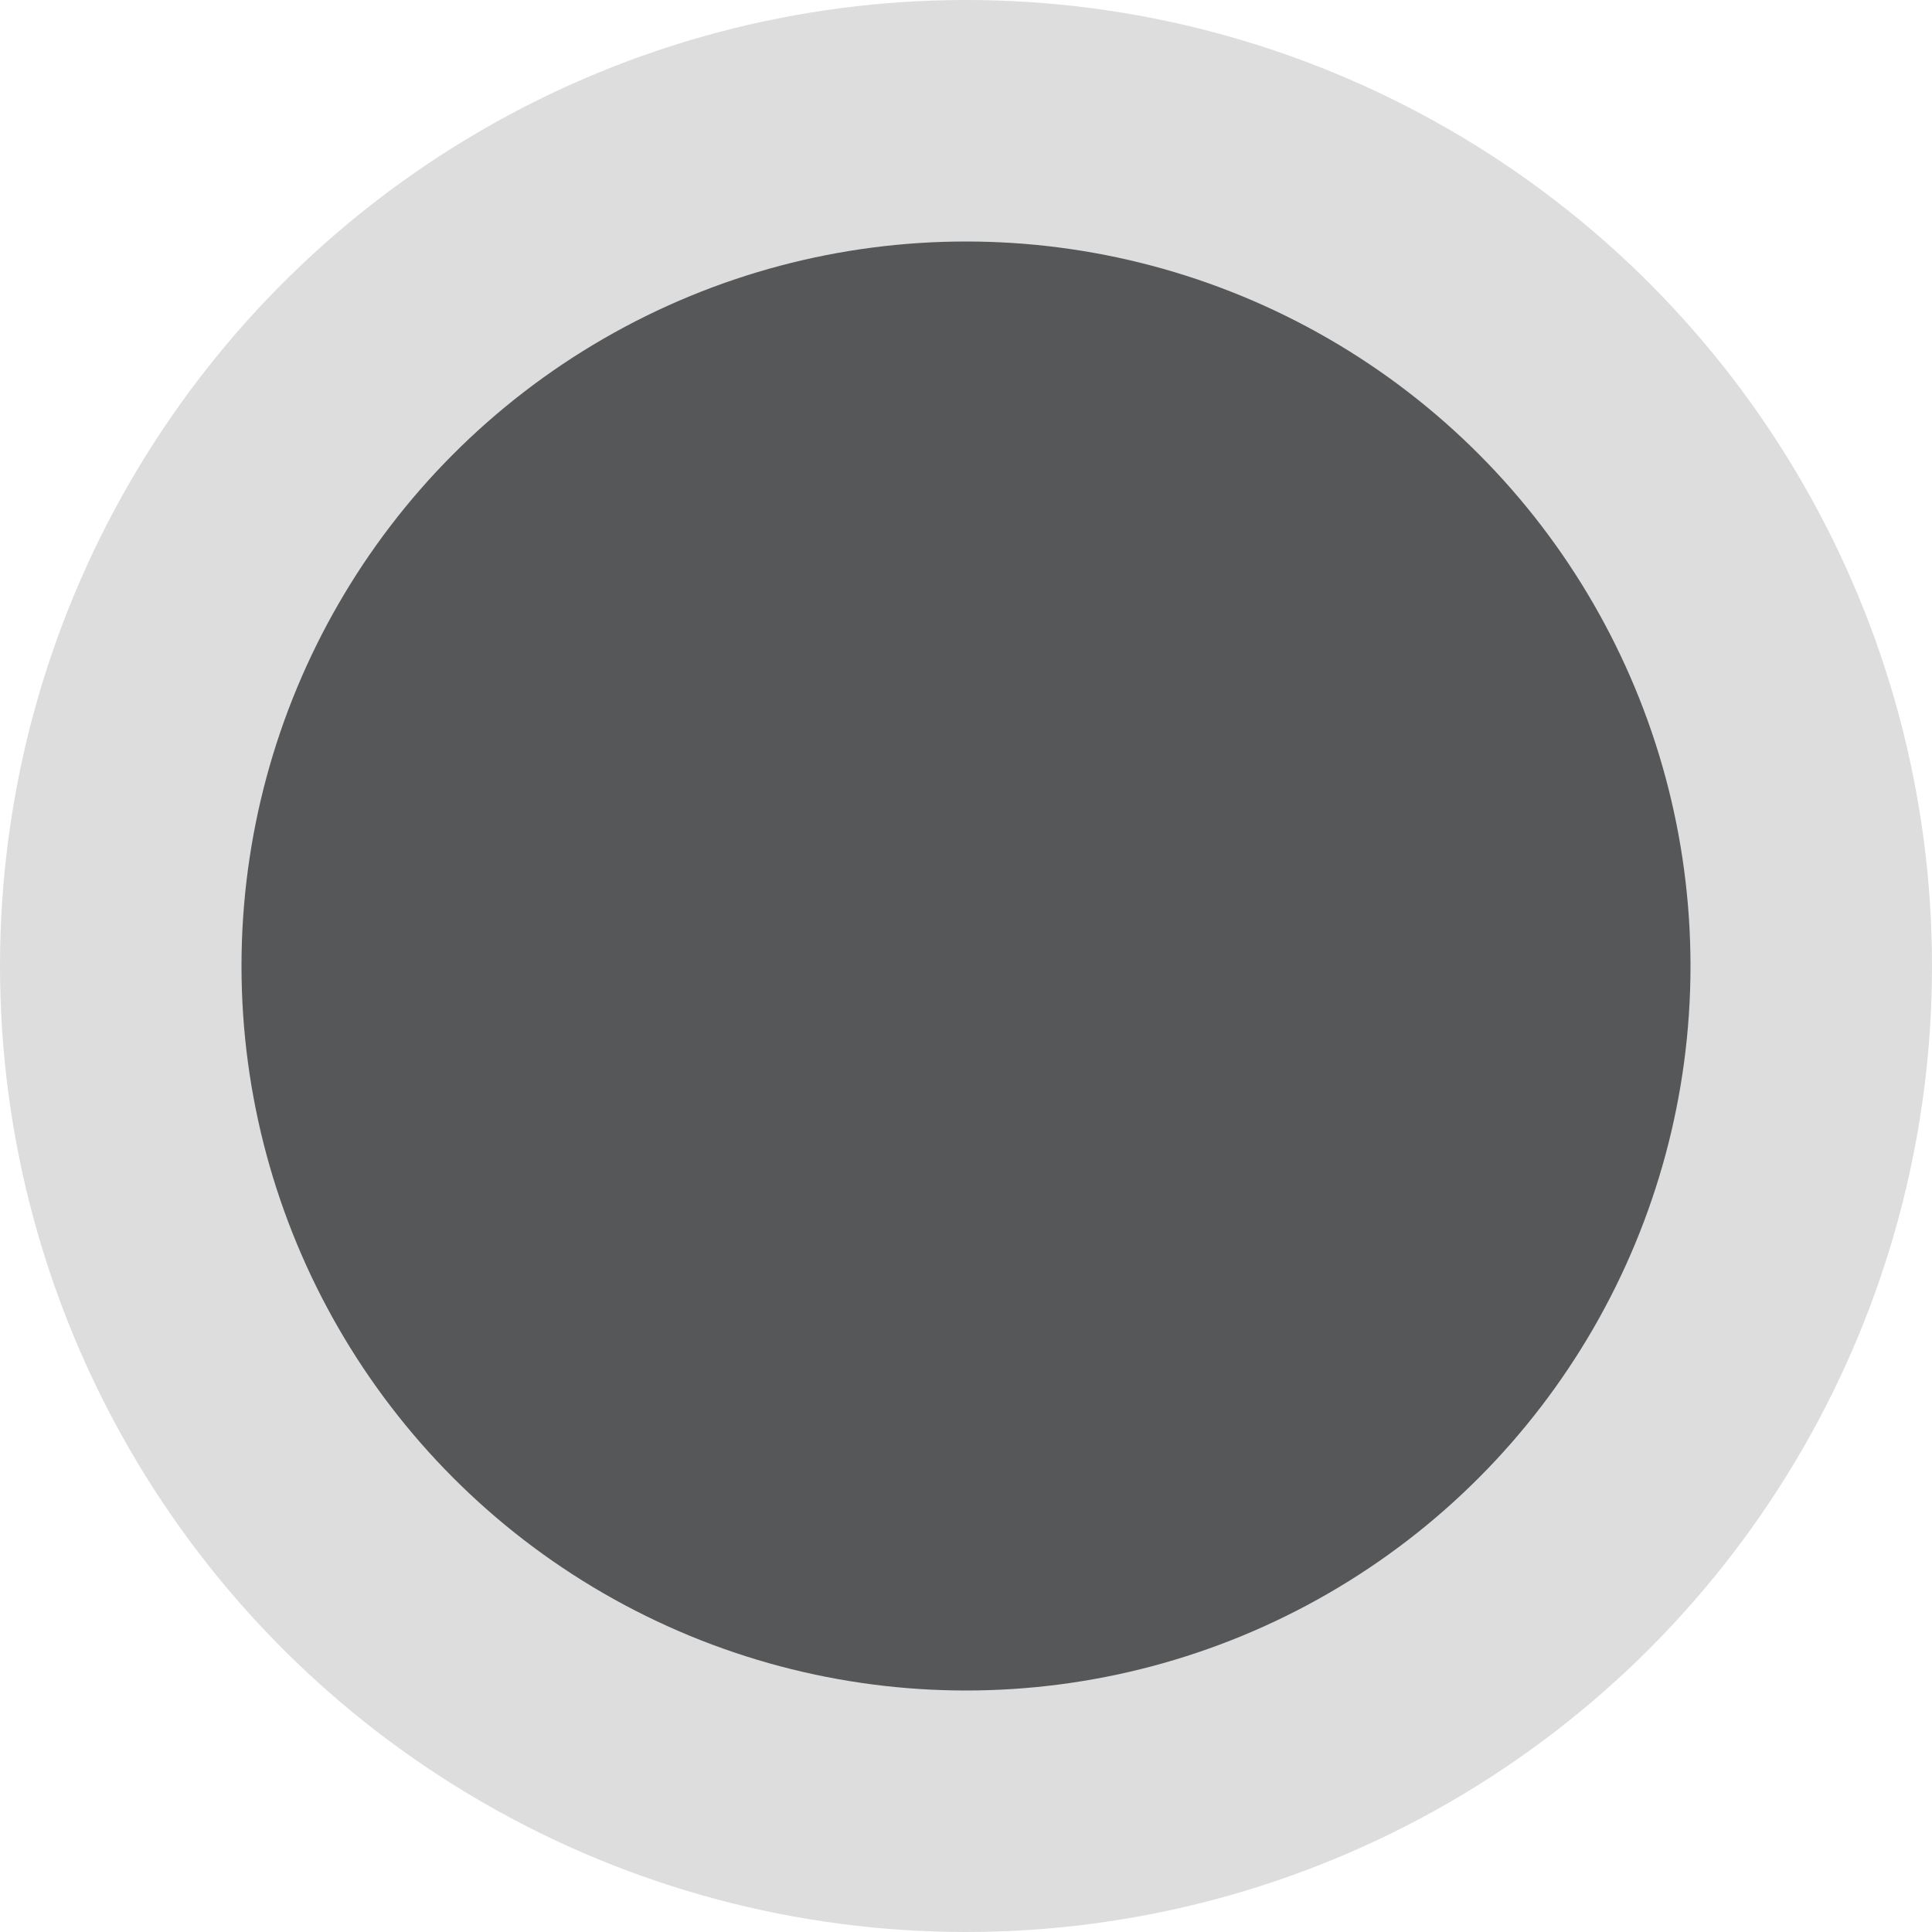 <?xml version="1.0" encoding="UTF-8"?>
<svg xmlns="http://www.w3.org/2000/svg" width="48" height="48" viewBox="0 0 48 48" fill="none">
  <circle cx="24" cy="24" r="24" fill="#555759" fill-opacity="0.2"></circle>
  <circle cx="24" cy="24" r="18" fill="#555759"></circle>
</svg>
